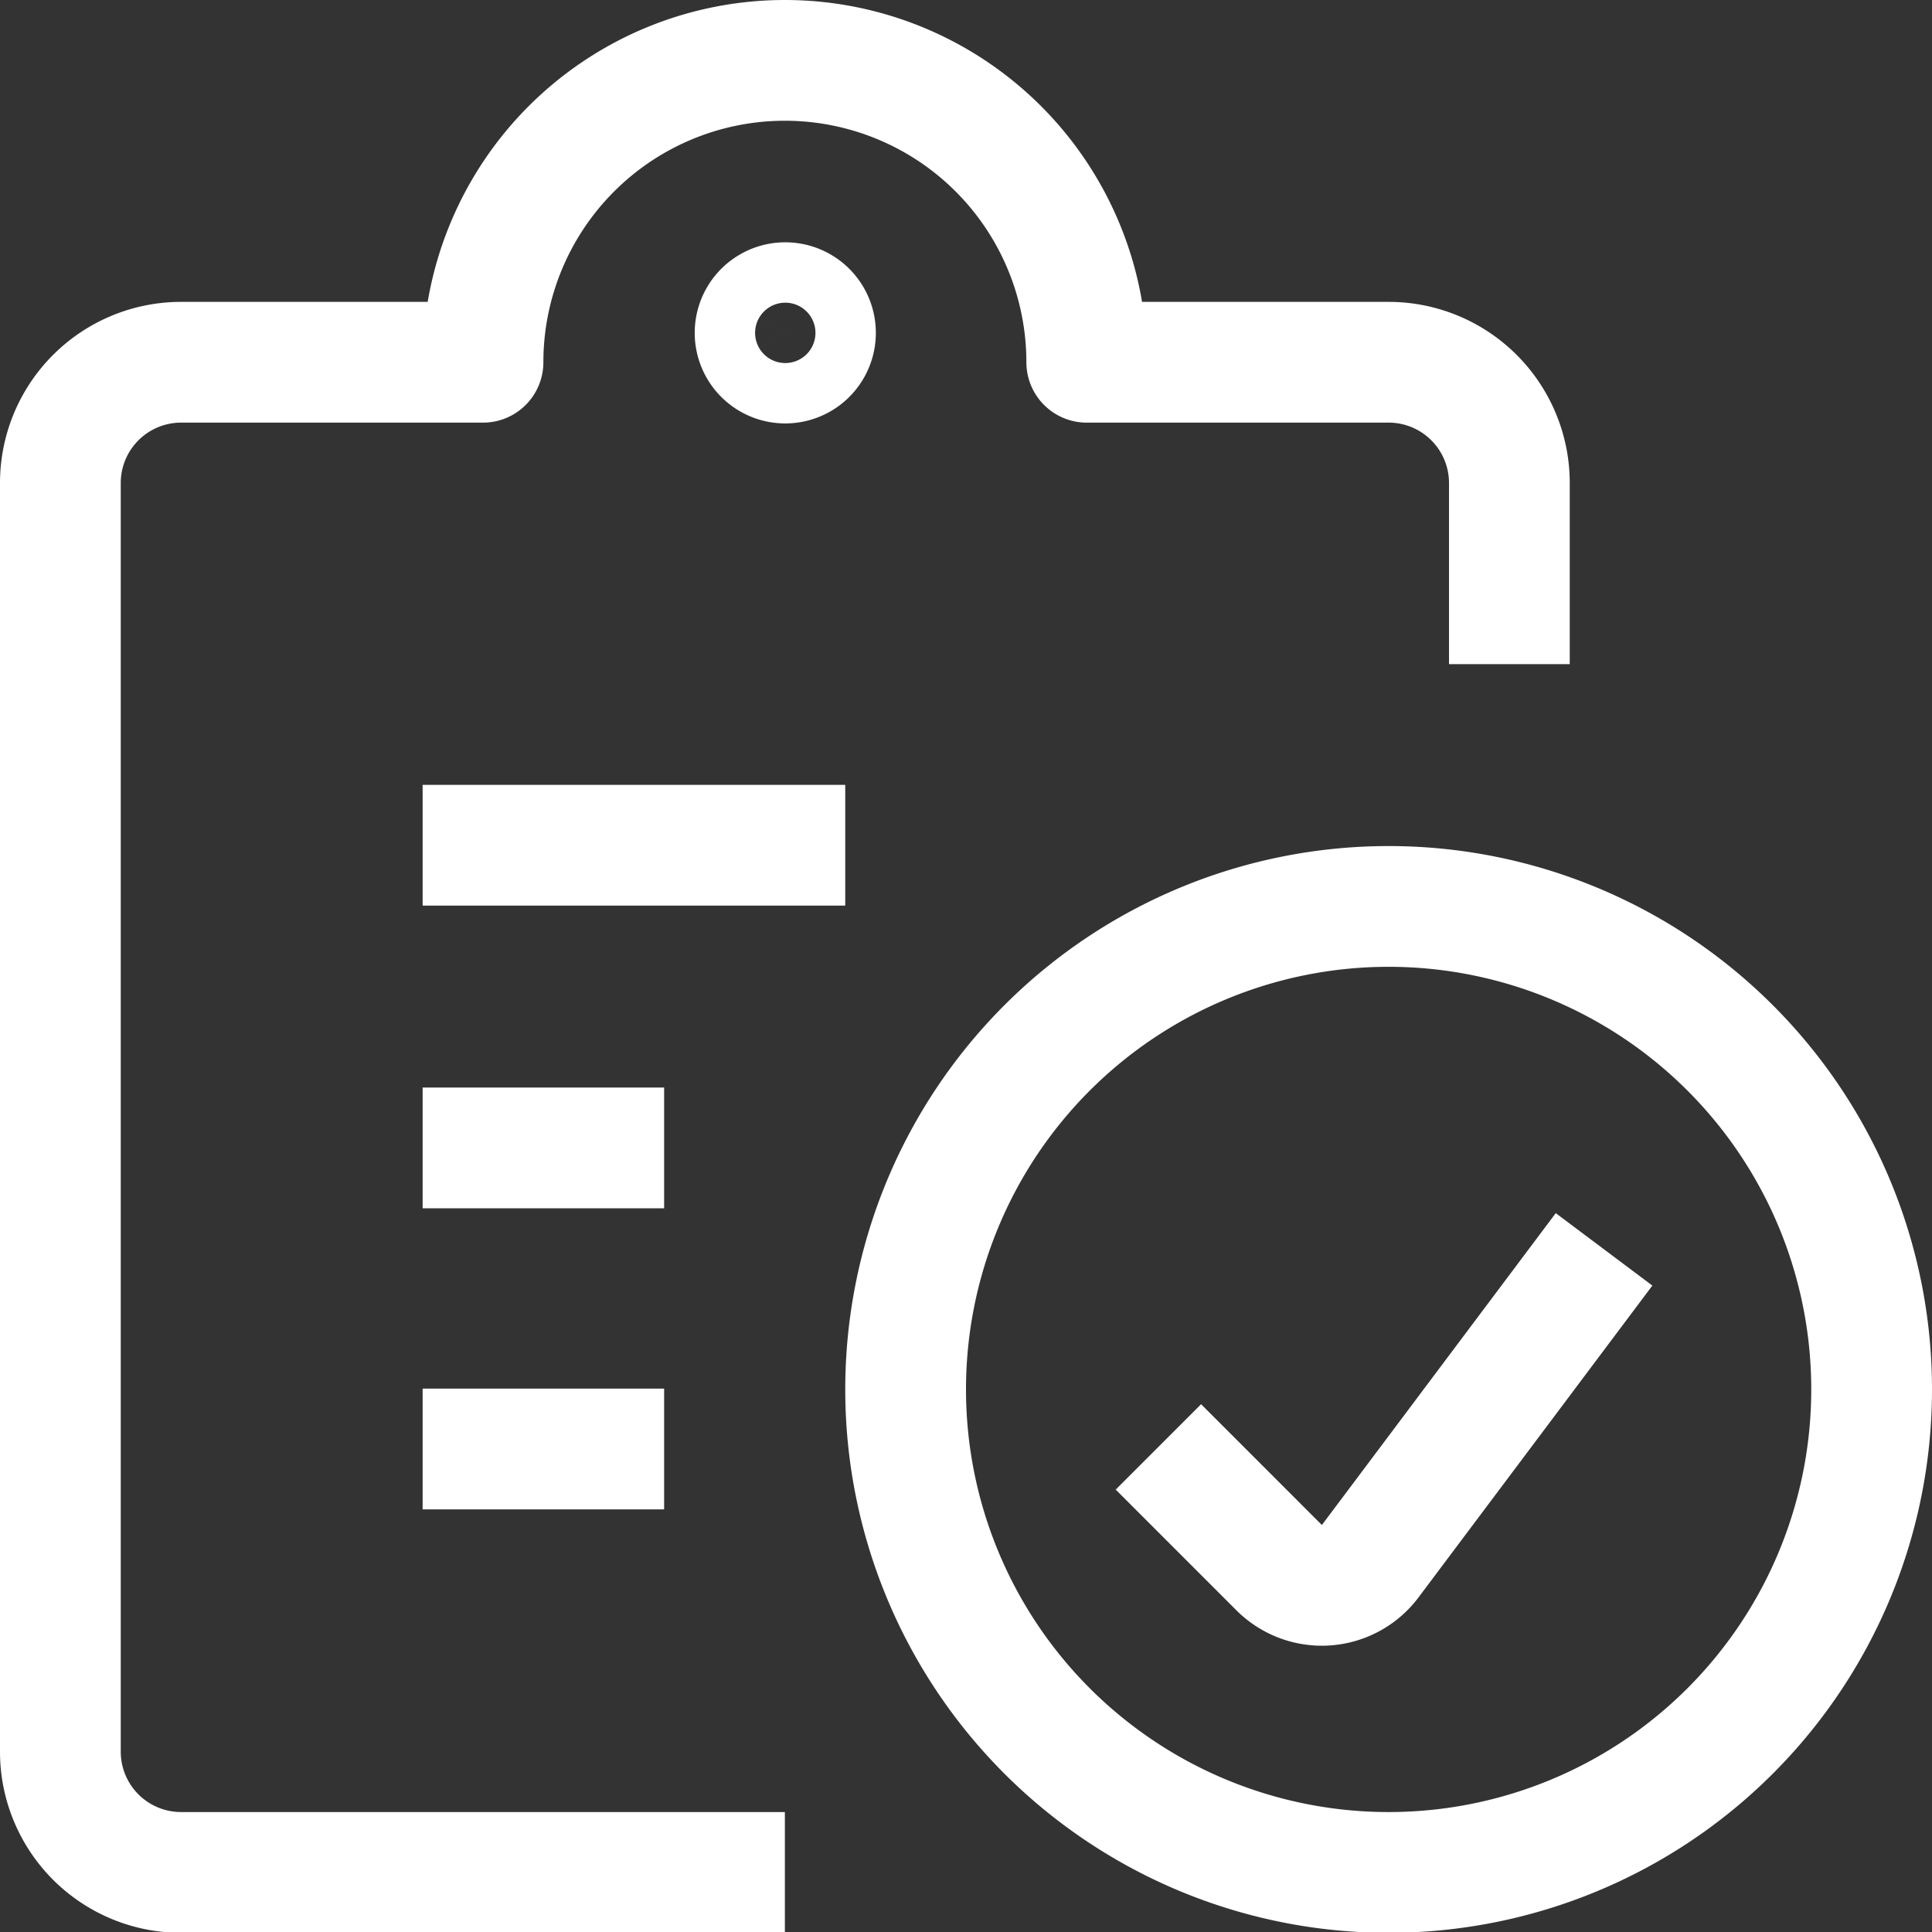 <svg xmlns="http://www.w3.org/2000/svg" xmlns:xlink="http://www.w3.org/1999/xlink" width="24" height="24"><rect width="100%" height="100%" fill="#333333" stroke="none"/><style><![CDATA[.B{fill-opacity:0}]]></style><defs><path id="A" d="M170.25 3230.5h5.25"/><path id="B" d="M170.25 3234.26h3"/><path id="C" d="M170.25 3238h3"/><path id="D" d="M174.75 3243.26h-7.5a1.5 1.5 0 0 1-1.5-1.5V3226a1.5 1.5 0 0 1 1.5-1.5h3.75a3.75 3.75 0 1 1 7.5 0h3.75a1.5 1.5 0 0 1 1.5 1.5v2.25"/><path id="E" d="M174.755 3223.76a.375.375 0 1 1 0 .75.375.375 0 0 1 0-.75"/><path id="F" d="M176.25 3237.26a6 6 0 1 1 12 0 6 6 0 0 1-12 0z"/><path id="G" d="M184.926 3235.52l-2.905 3.874a.751.751 0 0 1-1.131.08l-1.5-1.5"/></defs><g stroke-width="1.5" transform="translate(-165 -3220)" stroke-miterlimit="50" stroke-linejoin="round" stroke="#fff" fill="#fff" class="B"><use xlink:href="#A"/><use xlink:href="#B"/><use xlink:href="#C"/><use xlink:href="#D"/><use xlink:href="#E"/><use xlink:href="#F"/><use xlink:href="#G"/></g></svg>